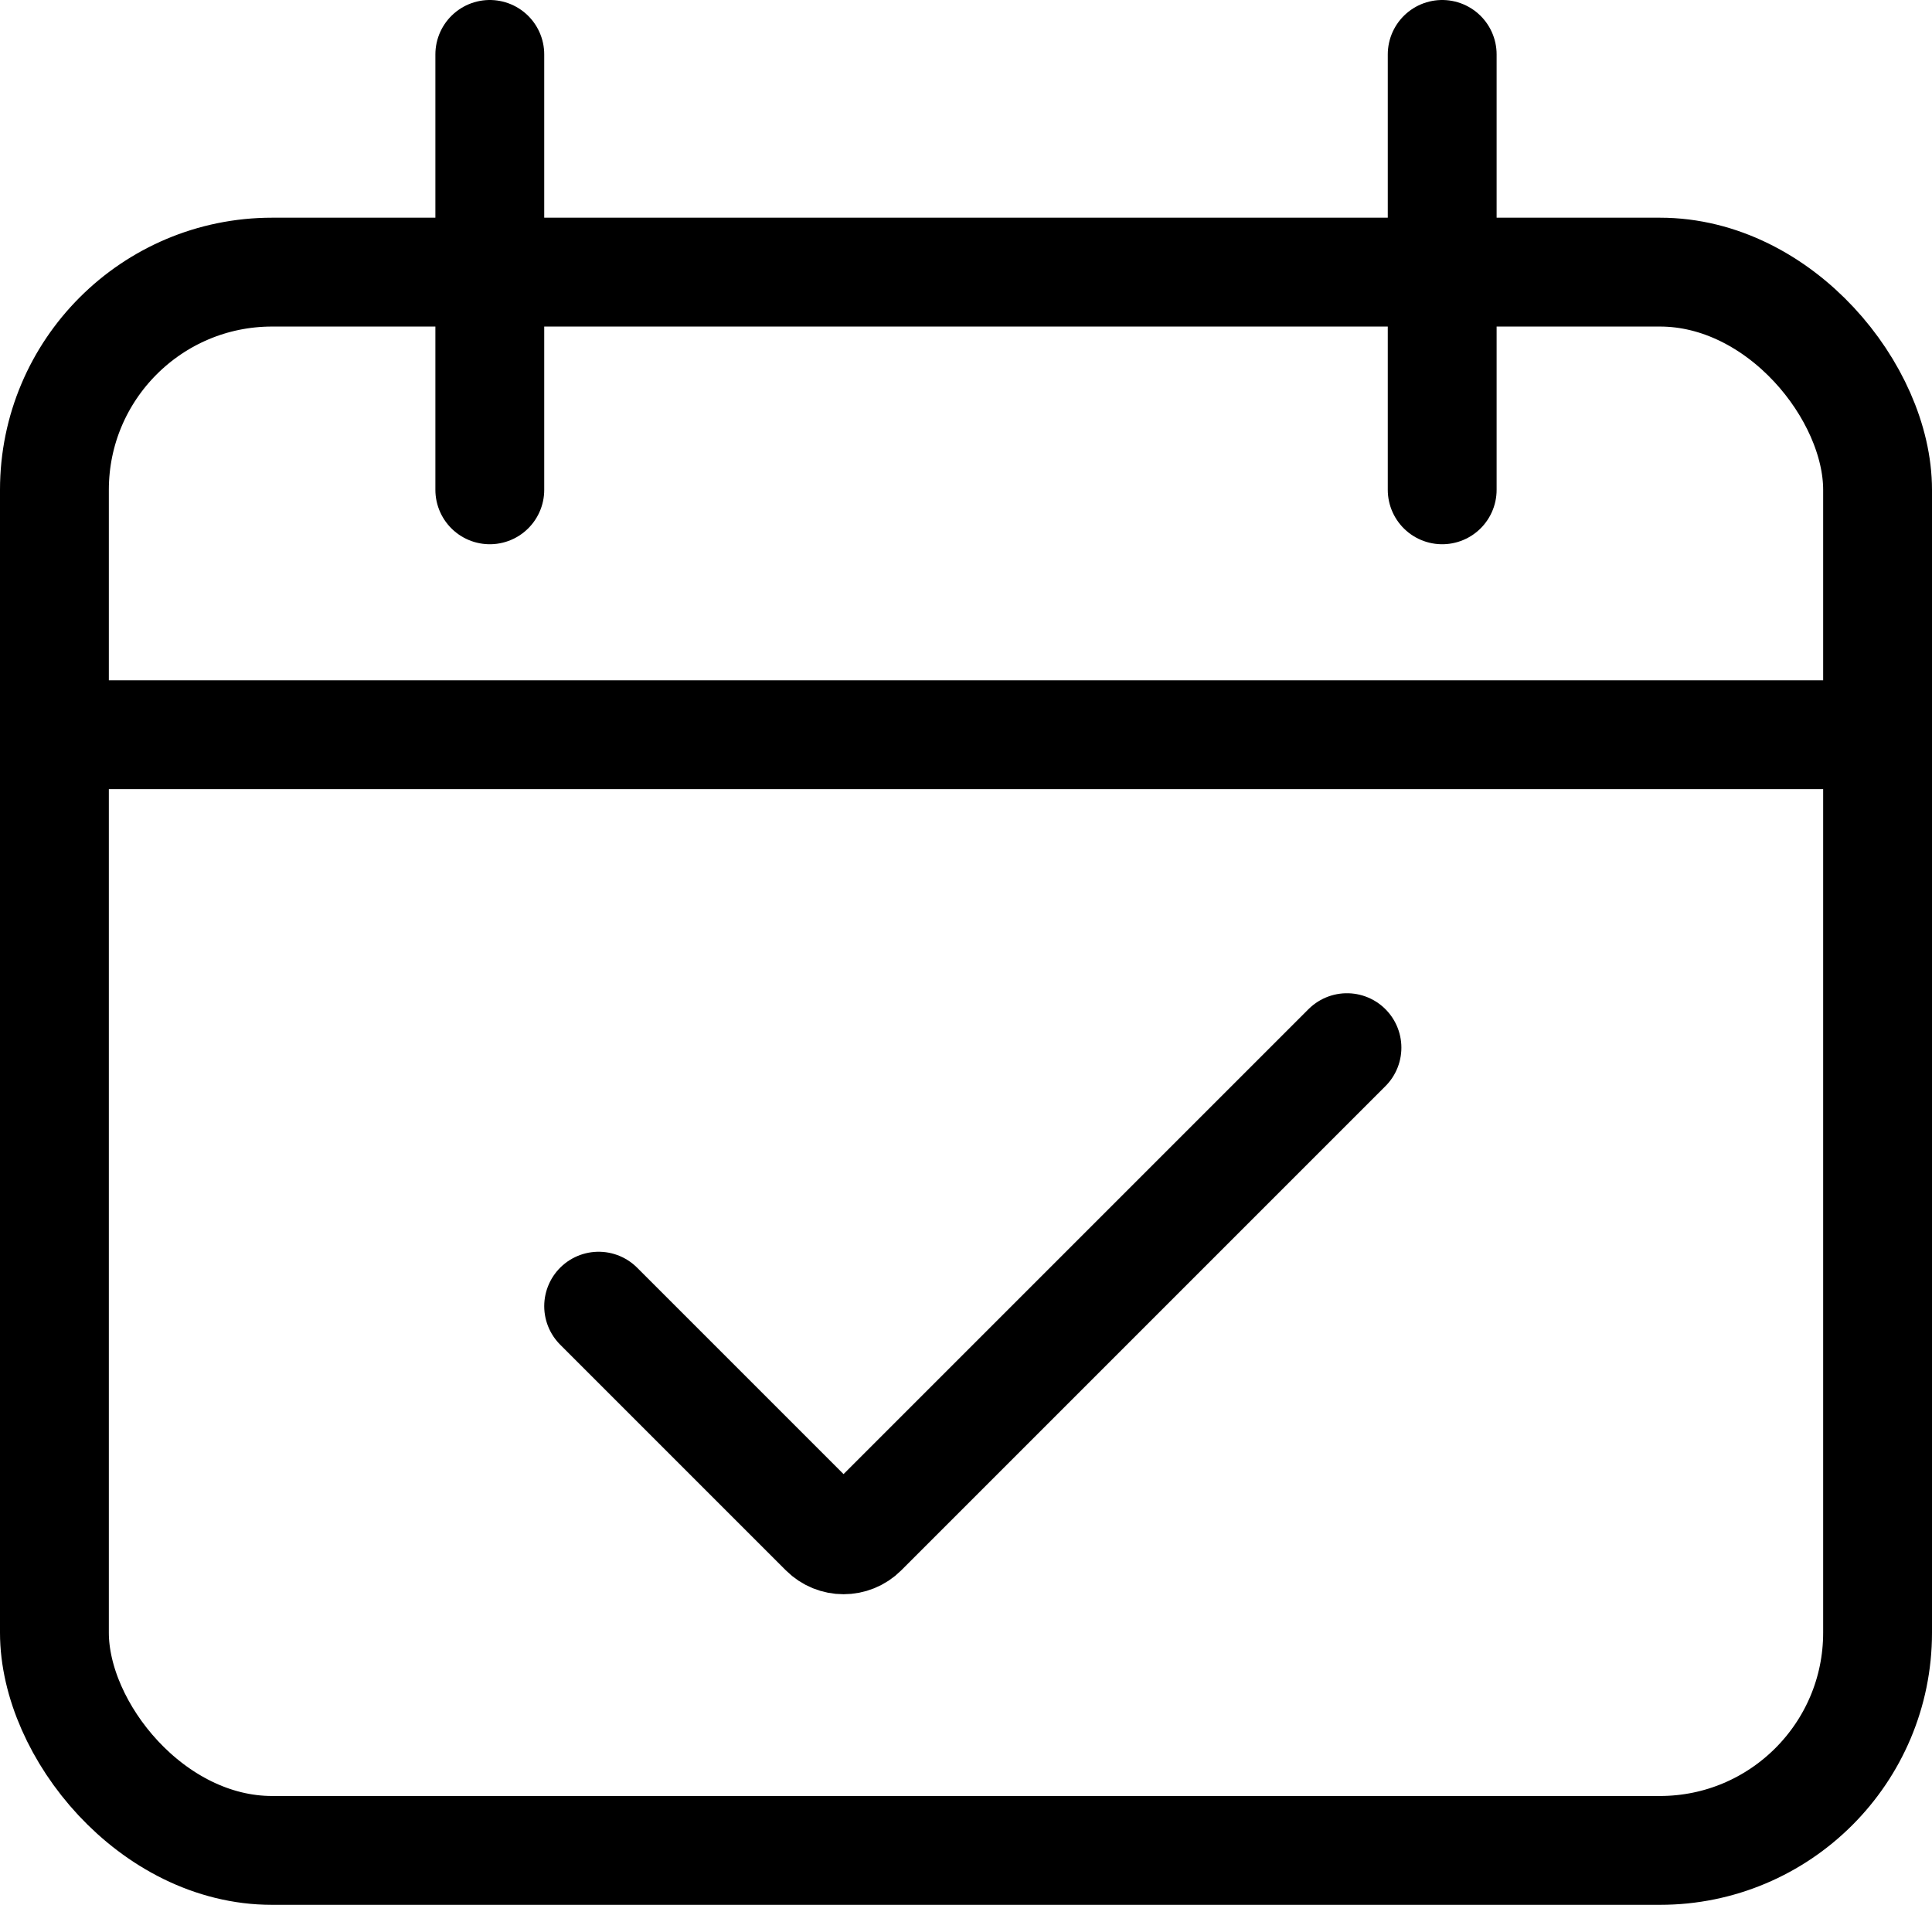 <svg width="71" height="70" viewBox="0 0 71 70" fill="none" xmlns="http://www.w3.org/2000/svg">
<rect x="2" y="10" width="67" height="58" rx="8" stroke="black" stroke-width="4"/>
<path d="M18 2V18" stroke="black" stroke-width="4" stroke-linecap="round"/>
<path d="M53 2V18" stroke="black" stroke-width="4" stroke-linecap="round"/>
<line x1="3" y1="27" x2="68" y2="27" stroke="black" stroke-width="4"/>
<path d="M22 48L30.293 56.293C30.683 56.683 31.317 56.683 31.707 56.293L49.5 38.5" stroke="black" stroke-width="4" stroke-linecap="round"/>
</svg>
